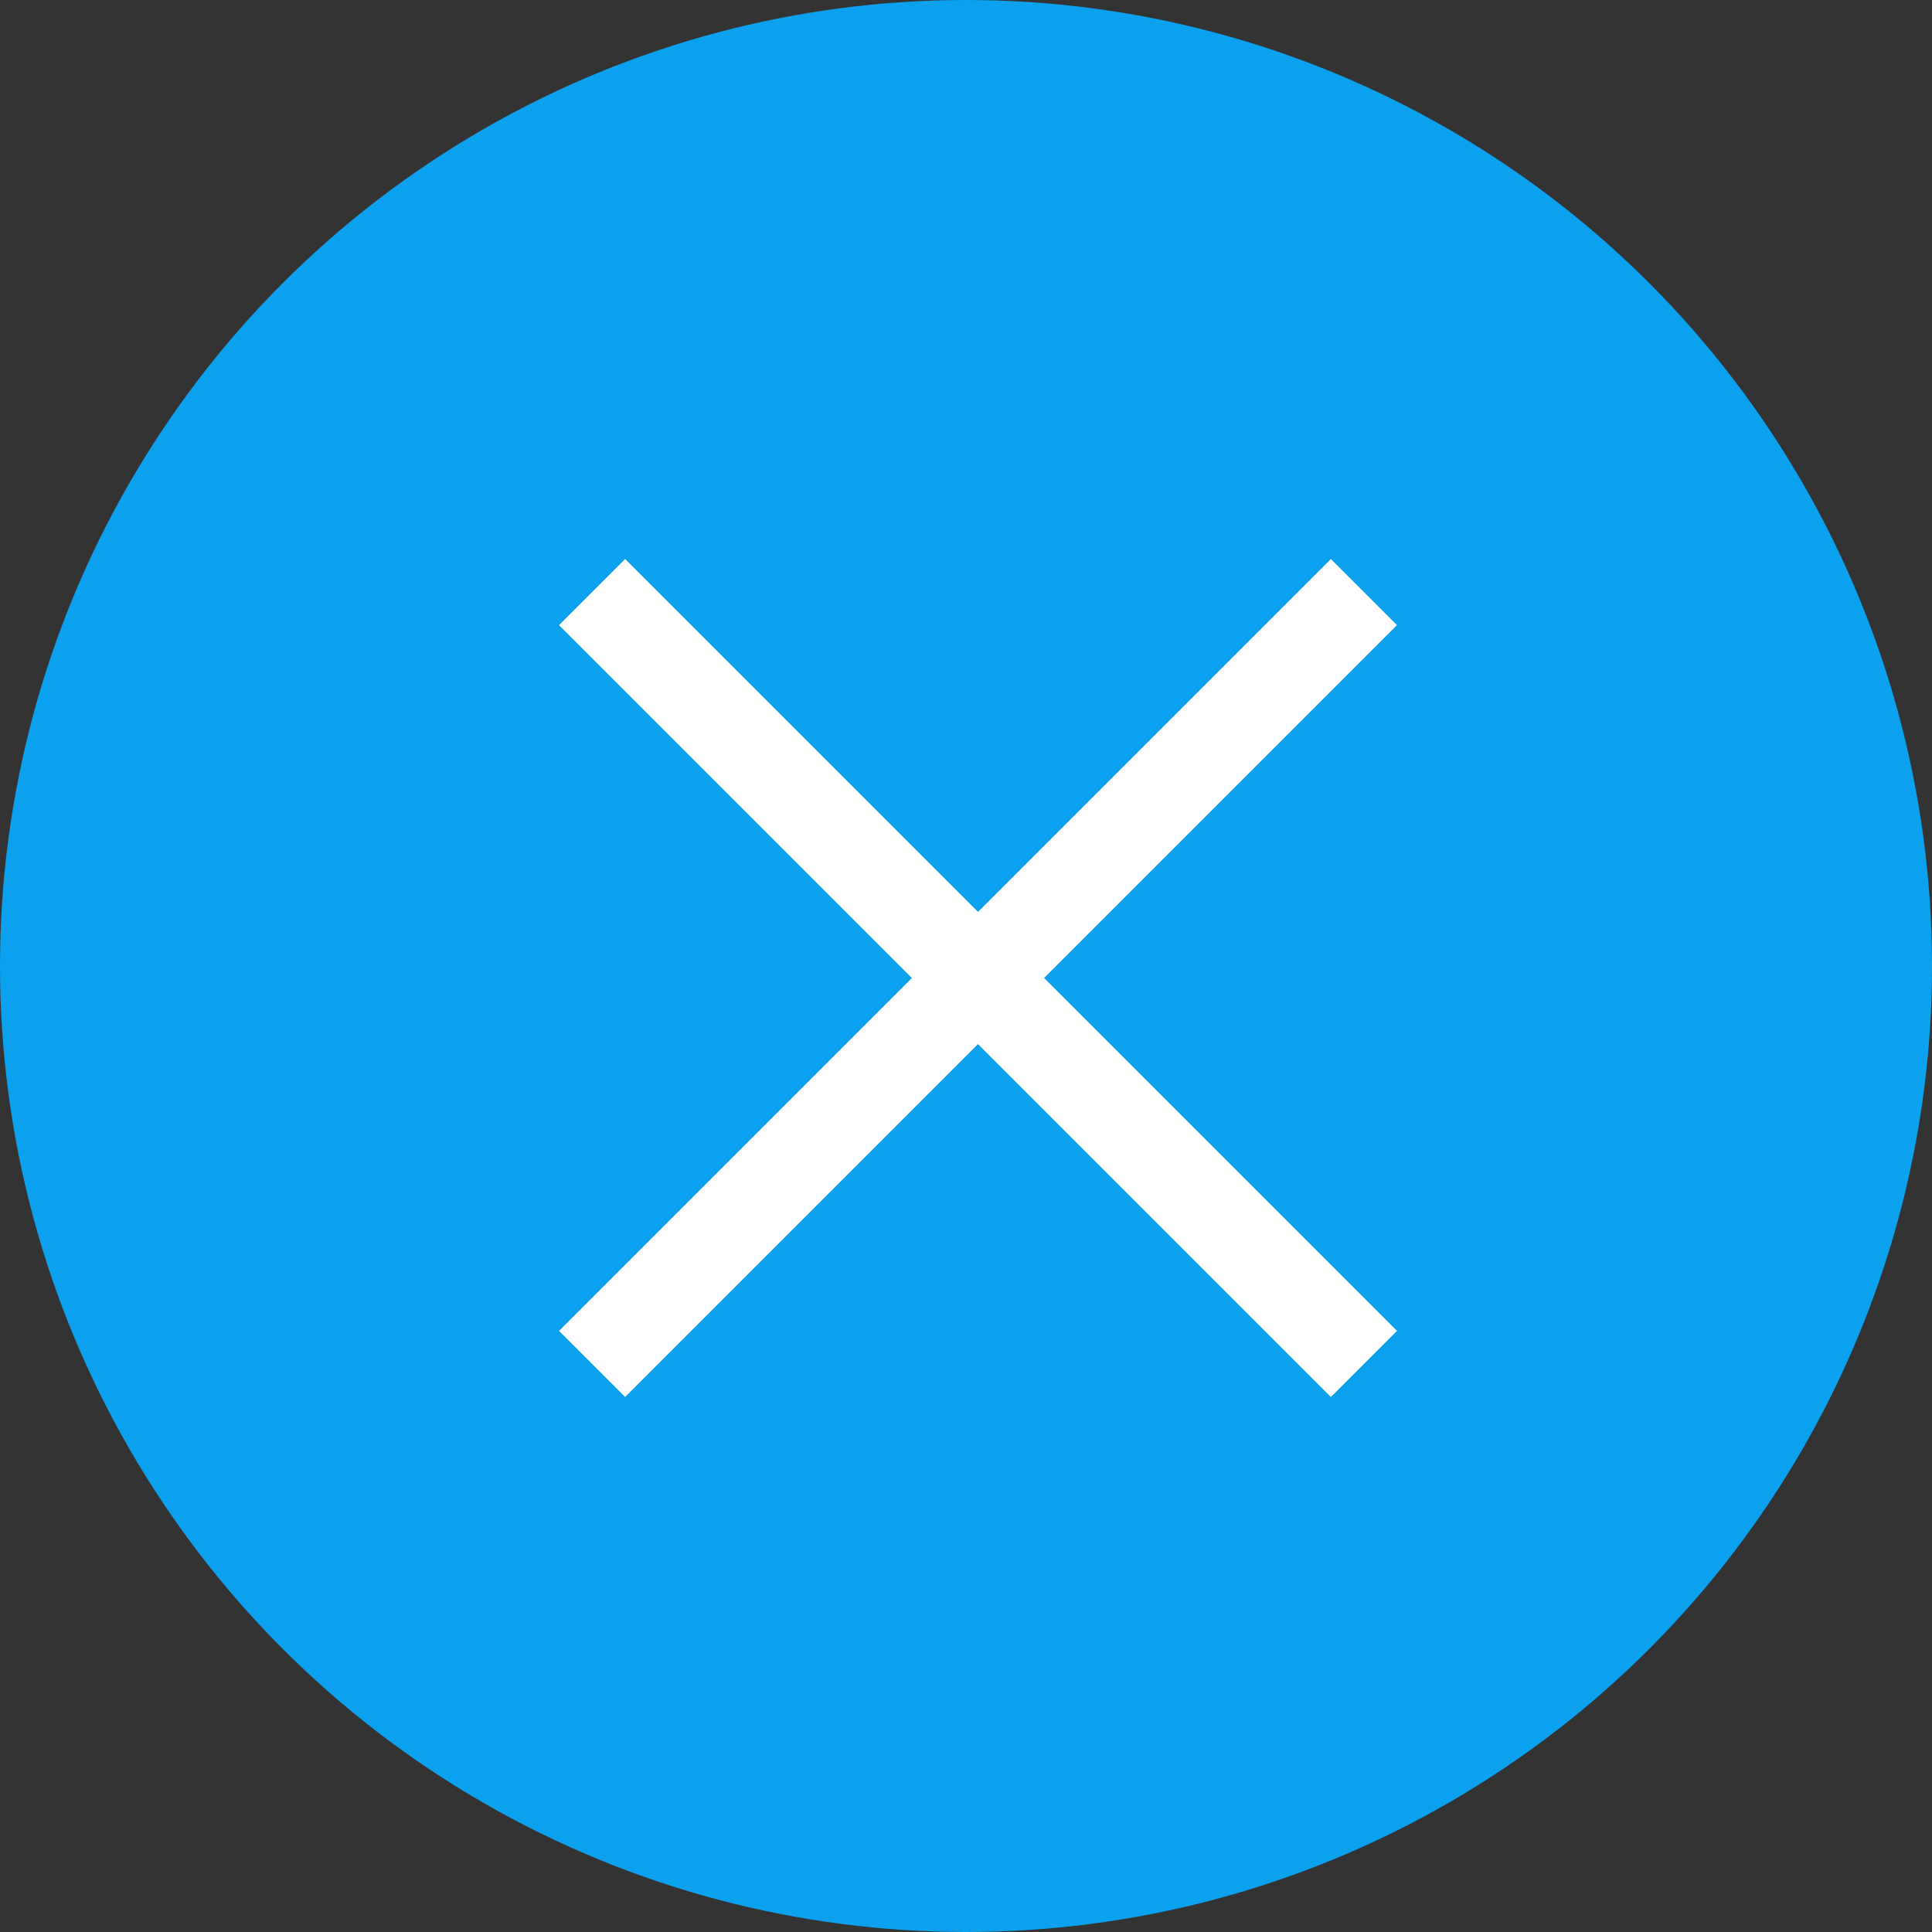 <svg width="62" height="62" viewBox="0 0 62 62" fill="none" xmlns="http://www.w3.org/2000/svg">
<rect x="0" y="0" width="62" height="62" fill="#333333" stroke="none"/>
<circle cx="31" cy="31" r="31" fill="#0CA1EE"/>
<path d="M43.77 19L19 43.77" stroke="white" stroke-width="3" stroke-miterlimit="10"/>
<path d="M19 19L43.77 43.77" stroke="white" stroke-width="3" stroke-miterlimit="10"/>
</svg>
